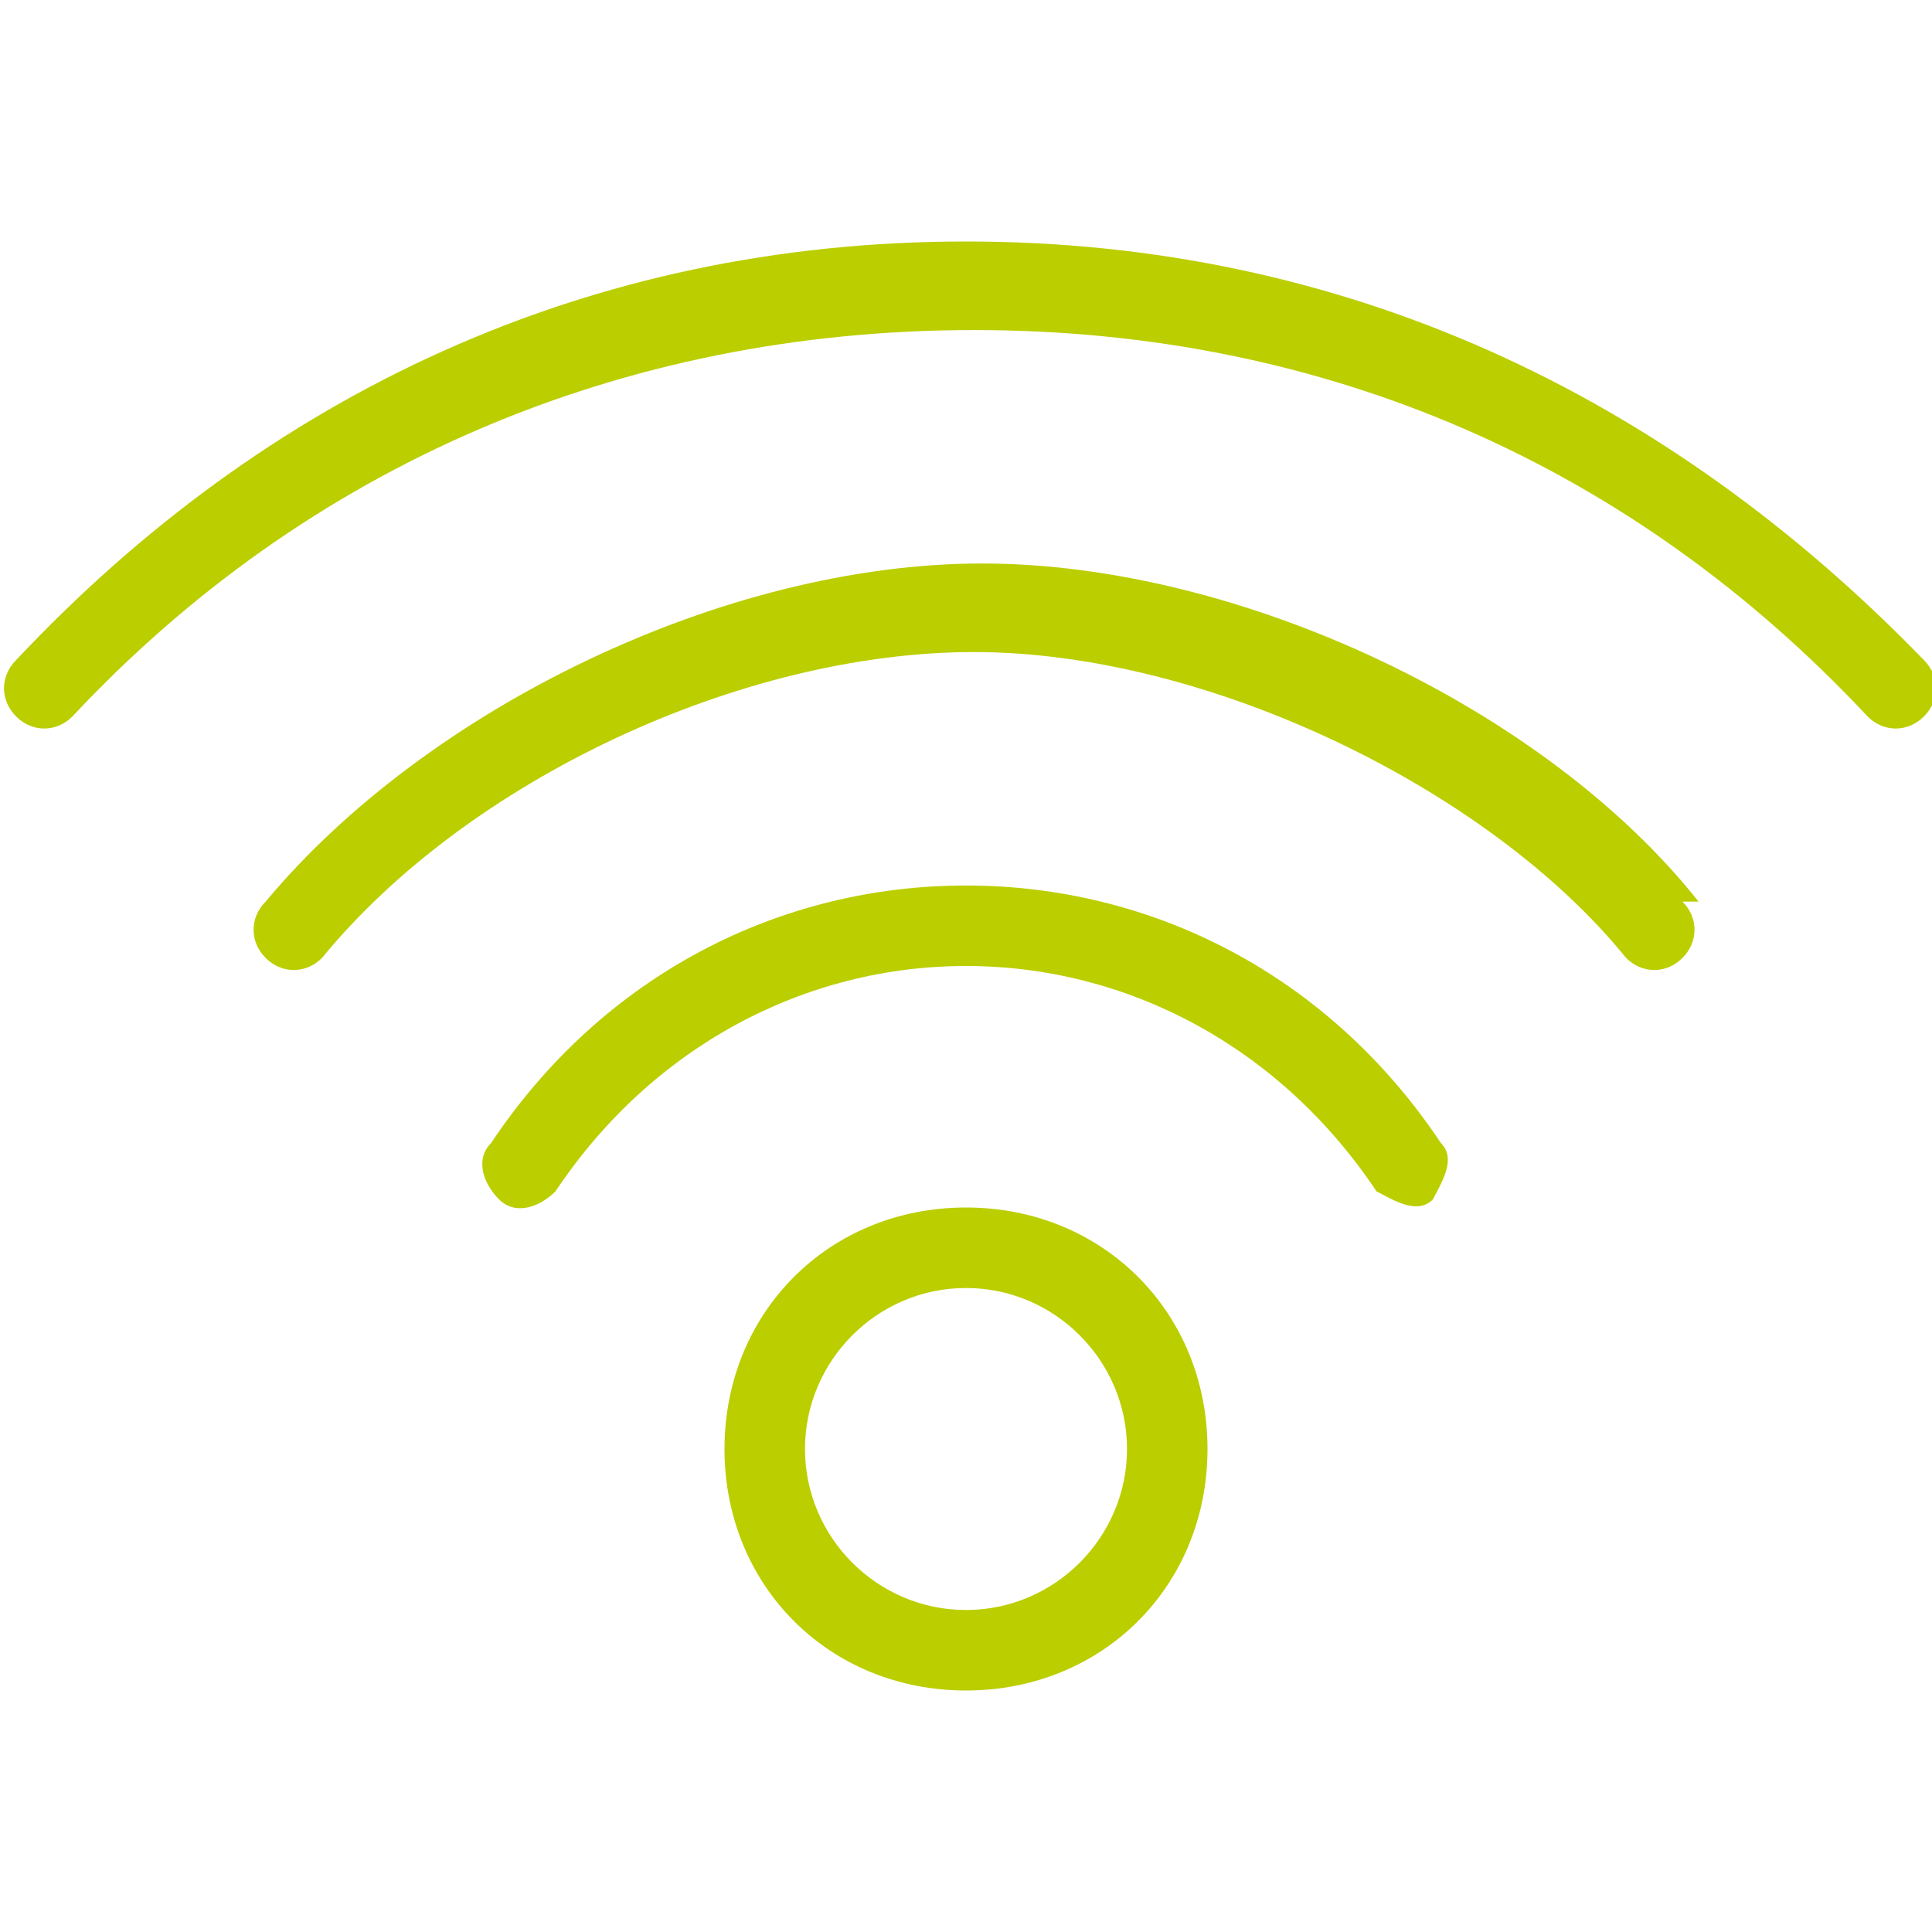 <svg viewBox="0 0 24 24" xmlns="http://www.w3.org/2000/svg"><path d="m12 15c-1.7 0-3 1.3-3 3s1.3 3 3 3 3-1.3 3-3-1.3-3-3-3zm0 5c-1.1 0-2-.9-2-2s.9-2 2-2 2 .9 2 2-.9 2-2 2zm5.9-5.8c.2.2 0 .5-.1.7-.2.2-.5 0-.7-.1-1.2-1.8-3.1-2.8-5.1-2.8s-3.9 1-5.1 2.8c-.2.2-.5.3-.7.1s-.3-.5-.1-.7c1.4-2.1 3.6-3.2 5.9-3.2s4.5 1.1 5.9 3.2zm3-3c.2.2.2.5 0 .7s-.5.2-.7 0c-1.7-2.1-5.2-3.8-8.1-3.8s-6.3 1.6-8.1 3.8c-.2.2-.5.2-.7 0s-.2-.5 0-.7c2-2.4 5.7-4.2 8.9-4.2s7 1.8 8.9 4.2zm3-2.3c-.2.2-.5.2-.7 0-2.9-3.1-6.7-4.8-11.1-4.8s-8.3 1.7-11.2 4.8c-.2.2-.5.2-.7 0-.2-.2-.2-.5 0-.7 3.1-3.3 7.1-5.2 11.8-5.2s8.7 1.9 11.9 5.2c.2.2.2.5 0 .7z" fill="#bbce00" fill-rule="evenodd"/></svg>